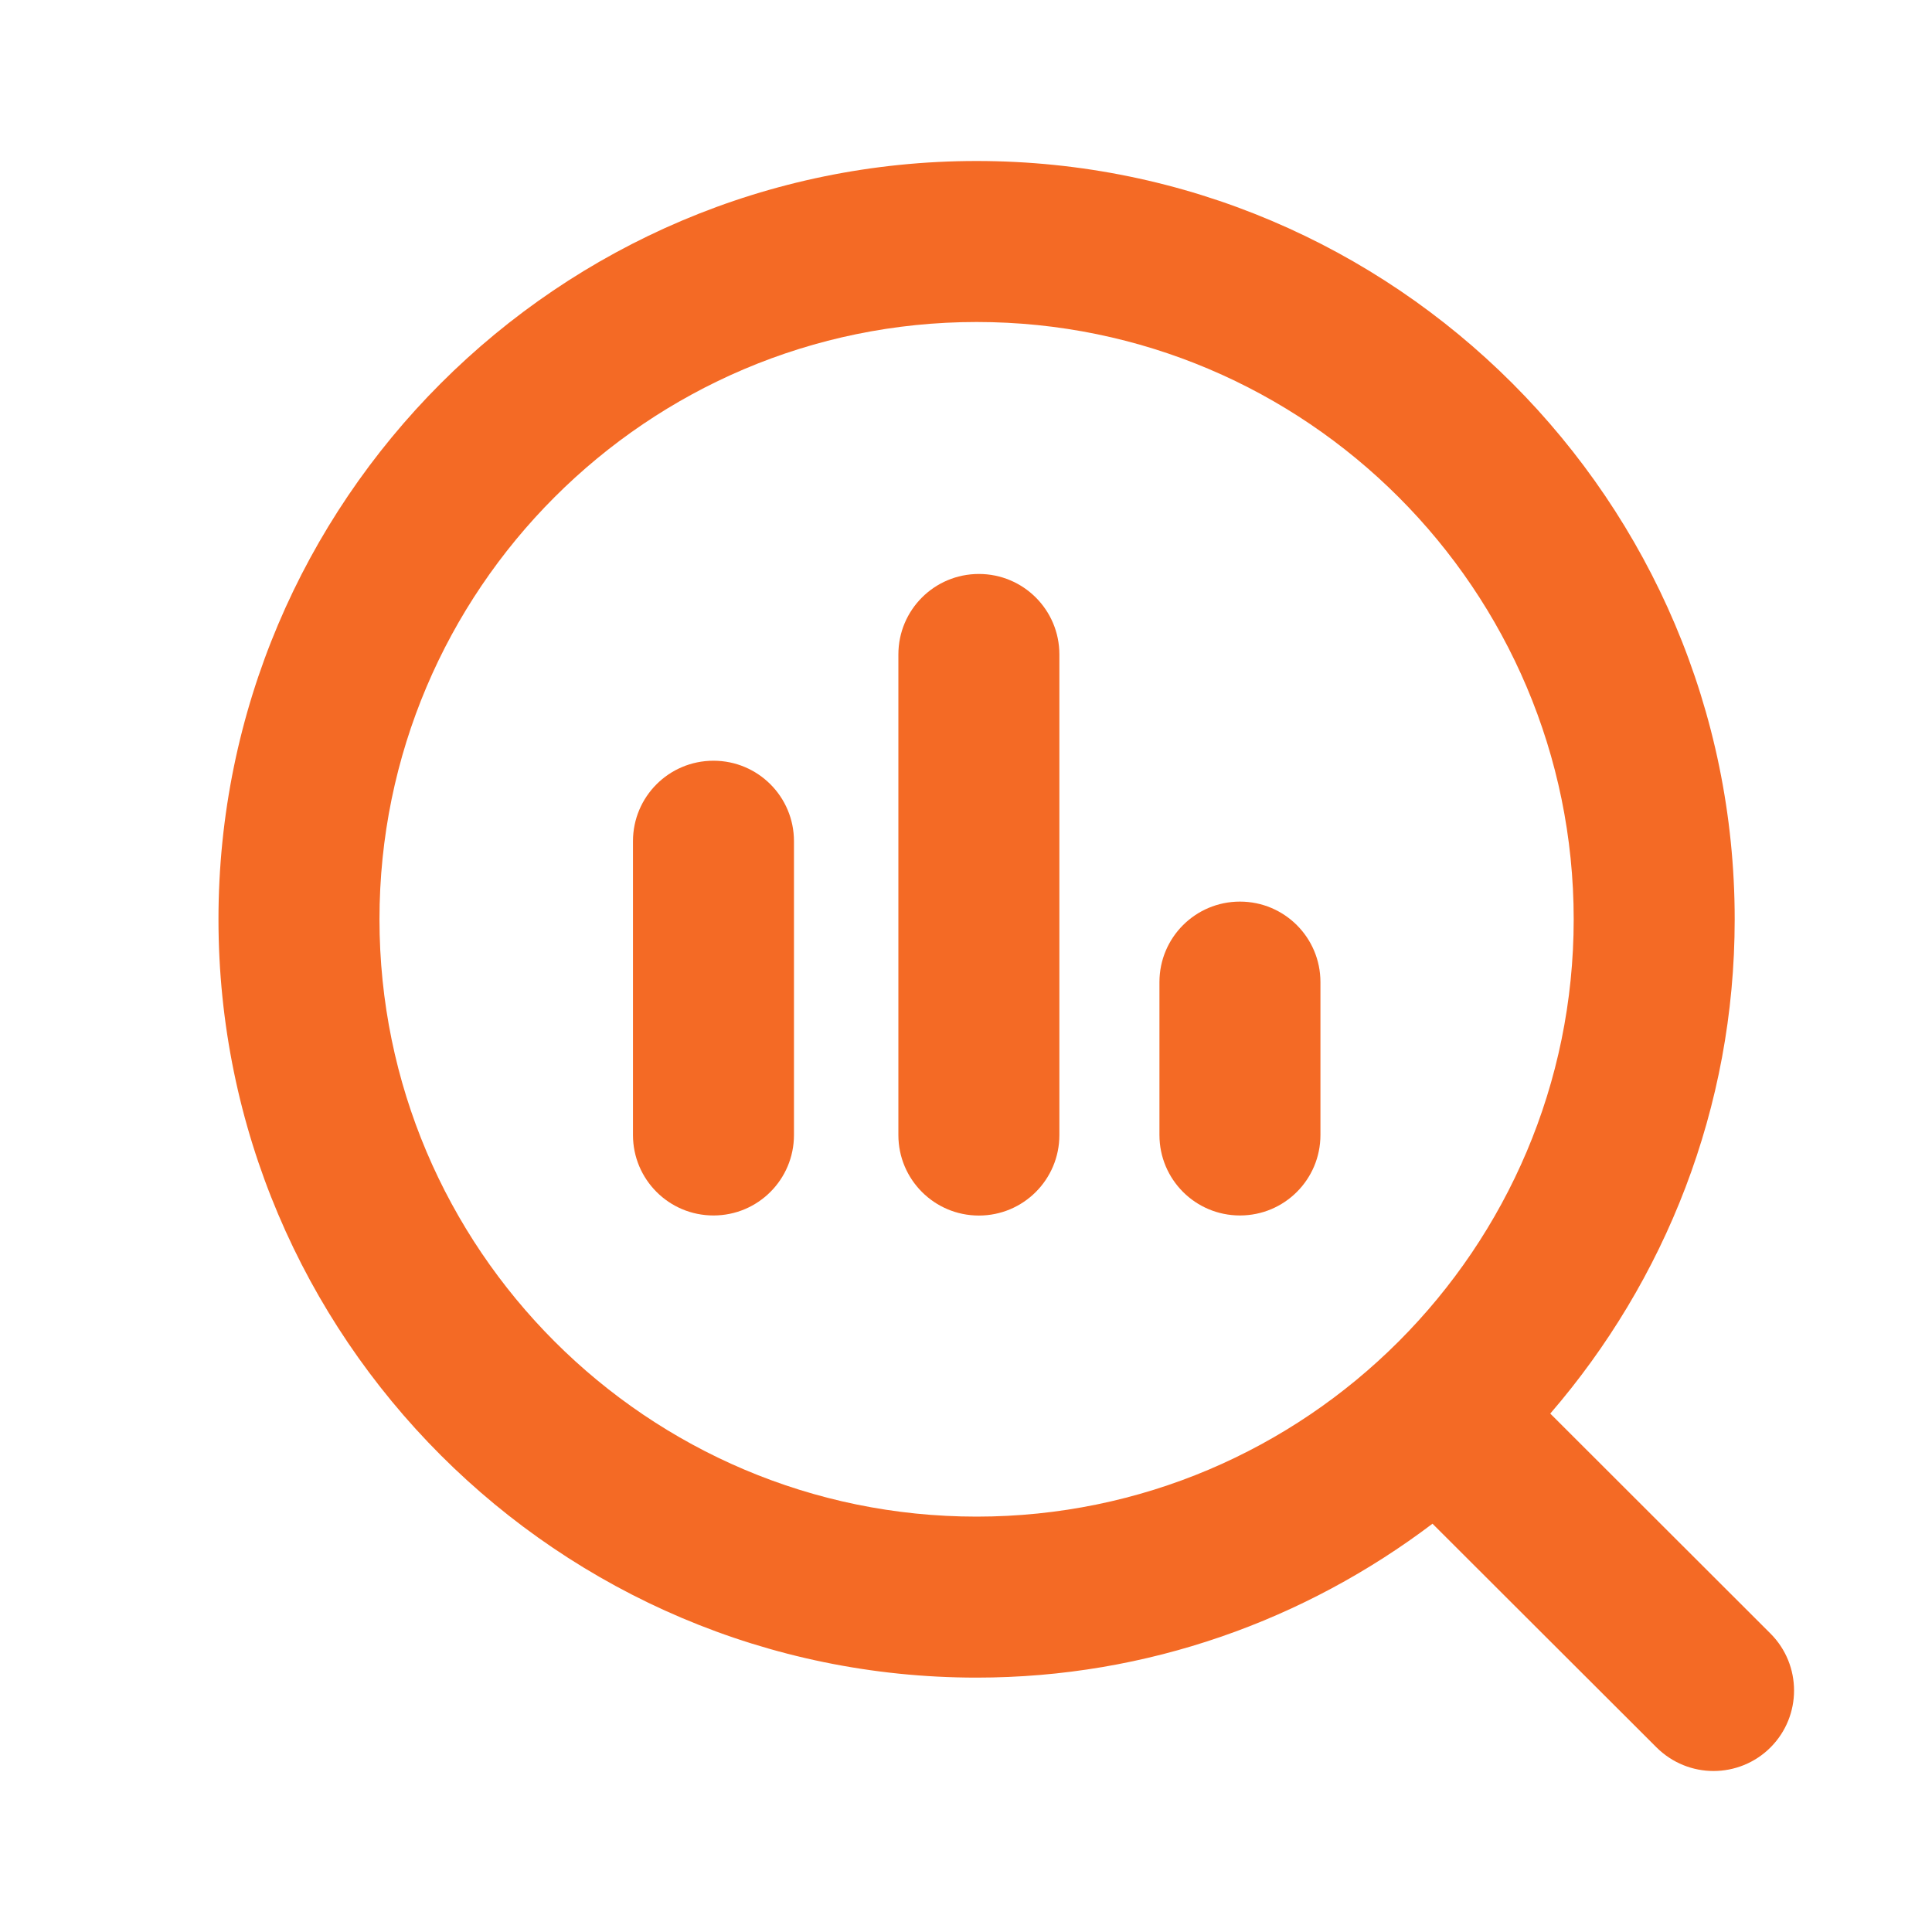 <svg width="24" height="24" viewBox="0 0 24 24" fill="none" xmlns="http://www.w3.org/2000/svg">
<path fill-rule="evenodd" clip-rule="evenodd" d="M4.714 11.42C4.714 7.328 8.042 4 12.132 4C16.222 4 19.549 7.328 19.549 11.42C19.549 15.512 16.222 18.84 12.132 18.84C8.042 18.84 4.714 15.512 4.714 11.42ZM21.993 20.292L19.258 17.56C20.682 15.91 21.549 13.766 21.549 11.42C21.549 6.226 17.324 2 12.132 2C6.939 2 2.714 6.226 2.714 11.42C2.714 16.614 6.939 20.84 12.132 20.84C14.259 20.84 16.217 20.122 17.795 18.928L20.579 21.708C20.775 21.902 21.03 22 21.286 22C21.542 22 21.799 21.902 21.994 21.707C22.384 21.316 22.384 20.683 21.993 20.292Z" fill="#F46A25"/>
<path fill-rule="evenodd" clip-rule="evenodd" d="M15.403 11.2C14.85 11.2 14.403 11.647 14.403 12.2V14.099C14.403 14.652 14.85 15.099 15.403 15.099C15.956 15.099 16.403 14.652 16.403 14.099V12.2C16.403 11.647 15.956 11.2 15.403 11.2Z" fill="#F46A25"/>
<path fill-rule="evenodd" clip-rule="evenodd" d="M8.863 9.45C8.31 9.45 7.863 9.897 7.863 10.45V14.099C7.863 14.652 8.31 15.099 8.863 15.099C9.416 15.099 9.863 14.652 9.863 14.099V10.45C9.863 9.897 9.416 9.45 8.863 9.45Z" fill="#F46A25"/>
<path fill-rule="evenodd" clip-rule="evenodd" d="M12.16 7.13C11.607 7.13 11.16 7.577 11.16 8.13V14.1C11.16 14.652 11.607 15.1 12.16 15.1C12.713 15.1 13.16 14.652 13.16 14.1V8.13C13.16 7.577 12.713 7.13 12.16 7.13Z" fill="#F46A25"/>
</svg>
